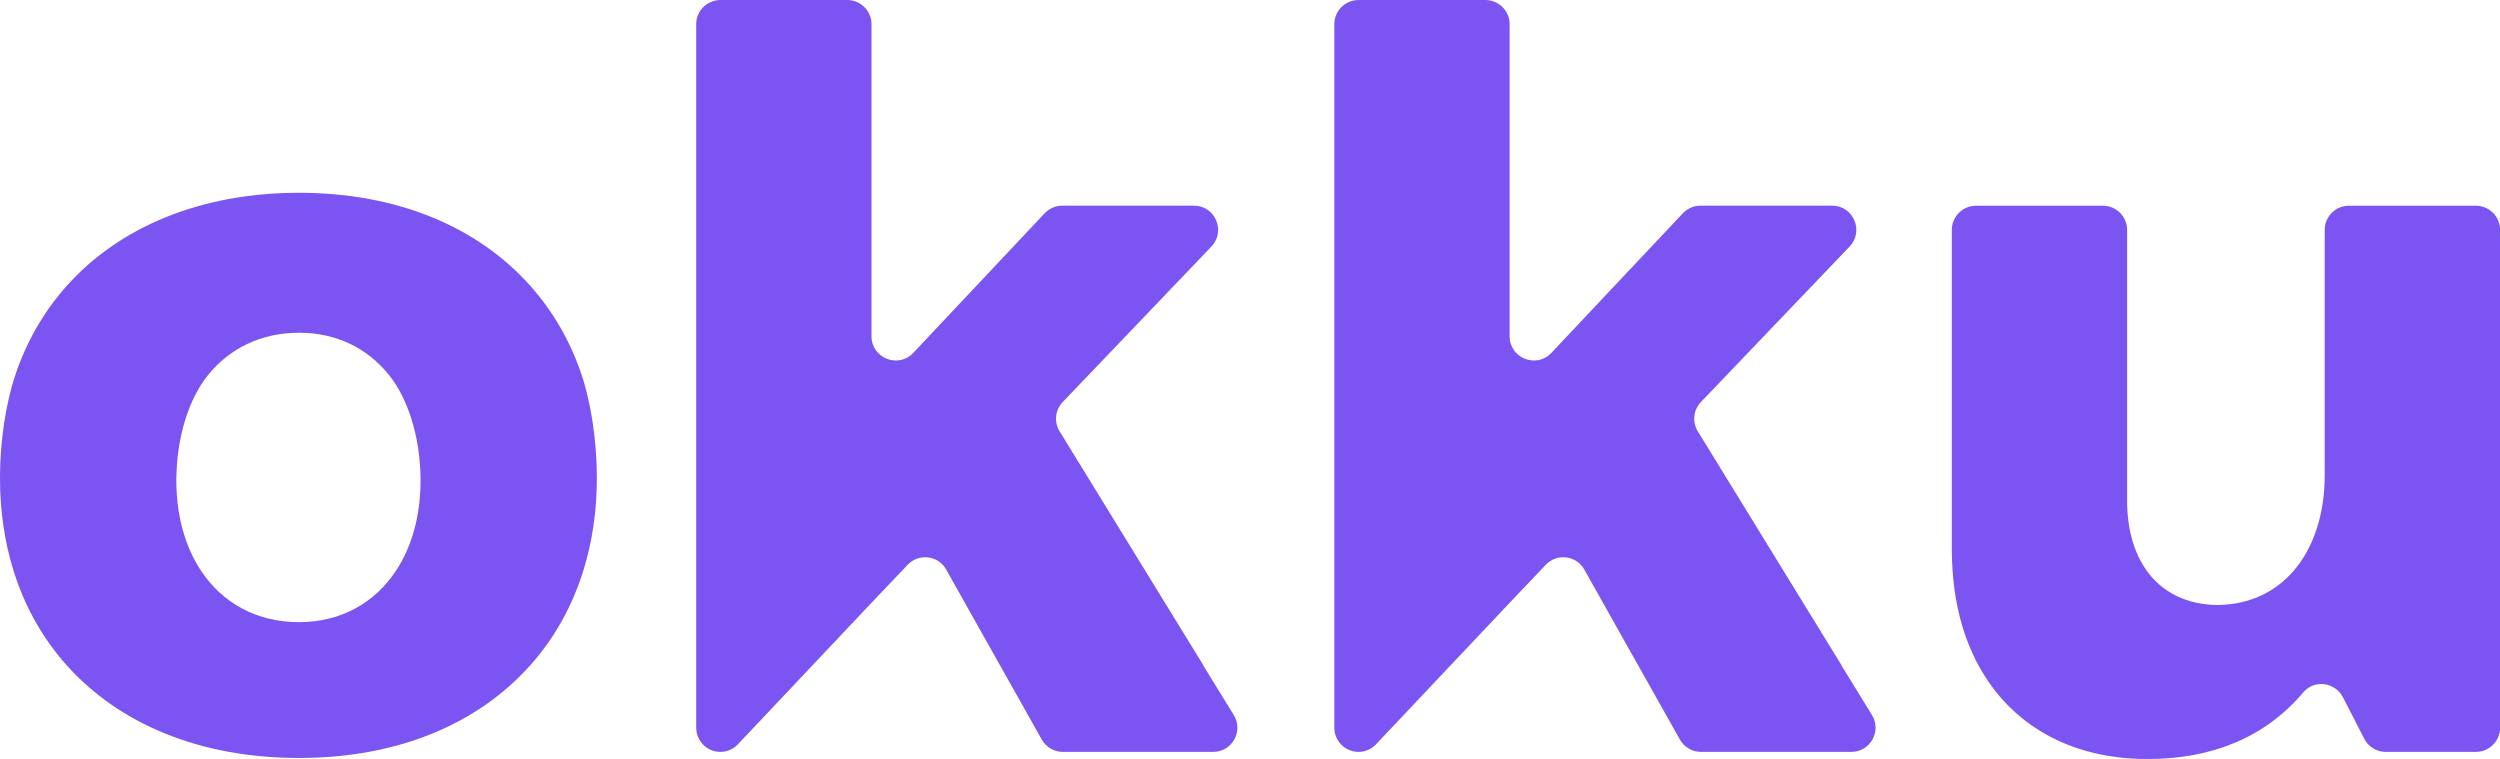 <?xml version="1.0" encoding="UTF-8"?>
<svg xmlns="http://www.w3.org/2000/svg" id="Laag_2" data-name="Laag 2" viewBox="0 0 331.87 100.75">
  <defs>
    <style>
      .cls-1 {
        fill: #7b54f1;
      }
    </style>
  </defs>
  <g id="Laag_1-2" data-name="Laag 1">
    <g>
      <path class="cls-1" d="m159.73,88.29l-.02-.03-7.72-12.56-7.71-12.55-.03-.05-3.59-5.84c-.76-1.24-.59-2.85.42-3.9l2.65-2.77,12.05-12.6.03-.03,5-5.23c1.95-2.04.51-5.43-2.32-5.43h-17.47c-.88,0-1.73.37-2.34,1.01l-9.08,9.65-.03.03-8.33,8.85c-1.99,2.12-5.55.71-5.55-2.2V3.21c0-1.59-1.16-2.9-2.68-3.16-.17-.03-.35-.05-.53-.05h-16.85c-.18,0-.36.02-.53.05-1.52.26-2.68,1.57-2.68,3.16v93.39c0,1.77,1.44,3.21,3.21,3.21.88,0,1.73-.36,2.33-1.01l9.93-10.52.03-.03,7.76-8.22,4.13-4.34.68-.72c1.49-1.56,4.07-1.24,5.12.64l.04.08,7.06,12.56.02.03,5.56,9.89c.57,1.01,1.64,1.64,2.8,1.64h19.96c2.51,0,4.05-2.75,2.73-4.89l-4.08-6.63Z"></path>
      <path class="cls-1" d="m244.45,88.29l-.02-.03-7.72-12.56-7.71-12.55-.03-.05-3.59-5.84c-.76-1.24-.59-2.85.42-3.9l2.65-2.77,12.05-12.6.03-.03,5-5.23c1.95-2.04.51-5.43-2.32-5.43h-17.47c-.88,0-1.73.37-2.34,1.01l-9.09,9.65-.03.03-8.33,8.85c-1.99,2.12-5.55.71-5.55-2.2V3.21c0-1.59-1.16-2.9-2.68-3.16-.17-.03-.35-.05-.53-.05h-16.85c-.18,0-.36.02-.53.05-1.52.26-2.68,1.57-2.68,3.16v93.39c0,1.77,1.44,3.21,3.21,3.21.88,0,1.73-.36,2.33-1.01l9.93-10.52.03-.03,7.76-8.22,4.13-4.34.68-.72c1.49-1.56,4.07-1.24,5.12.64l.04.08,7.06,12.56.02.03,5.56,9.89c.57,1.01,1.64,1.64,2.8,1.64h19.96c2.51,0,4.05-2.75,2.74-4.89l-4.08-6.63Z"></path>
      <path class="cls-1" d="m328.66,27.31h-16.85c-1.77,0-3.21,1.44-3.21,3.21v32.57s0,0,0,.01c0,.02,0,.03,0,.05-.01,5.09-1.45,9.48-4.06,12.55-2.41,2.83-5.81,4.54-10.07,4.61-4.14,0-7.44-1.65-9.54-4.61-1.65-2.33-2.56-5.46-2.56-9.25V30.52c0-1.77-1.44-3.21-3.21-3.21h-16.85c-1.77,0-3.21,1.44-3.21,3.21v42.53c0,.91.04,1.79.1,2.66.32,4.78,1.49,9,3.41,12.56,0,.01.01.02.02.03,4.26,7.88,12.17,12.46,22.43,12.46,8.69,0,15.72-2.95,20.7-8.86,1.46-1.73,4.22-1.35,5.26.66l2.83,5.51c.55,1.07,1.65,1.74,2.86,1.74h11.96c1.77,0,3.21-1.44,3.21-3.21V30.52c0-1.77-1.44-3.21-3.21-3.21Z"></path>
      <path class="cls-1" d="m79.23,63.1c-.04-4.55-.73-9.45-2-13.27-1.49-4.49-3.8-8.46-6.79-11.84,0-.01-.02-.02-.03-.03-6.95-7.82-17.64-12.37-30.72-12.37s-23.87,4.56-30.84,12.37c0,.01-.02.02-.03.03-3,3.38-5.31,7.35-6.8,11.84C.74,53.65.04,58.55,0,63.1c0,.02,0,.03,0,.05,0,.11,0,.23,0,.34,0,4.38.62,8.46,1.78,12.21,1.48,4.79,3.87,9.01,7.02,12.56,0,.01.02.02.03.03,6.97,7.81,17.7,12.33,30.85,12.33s23.78-4.52,30.73-12.33c0-.01.02-.02.03-.03,3.15-3.55,5.53-7.77,7.01-12.56,1.16-3.74,1.78-7.83,1.78-12.21,0-.11,0-.23,0-.34,0-.02,0-.03,0-.05Zm-39.55,19.49c-5.62,0-10.19-2.55-13.04-6.89-2.06-3.14-3.23-7.2-3.23-11.94,0-.2,0-.41.01-.61,0-.02,0-.03,0-.05.12-5.12,1.62-10.12,4.16-13.27,2.87-3.57,7.06-5.66,12.11-5.66s9.13,2.09,11.99,5.66c2.52,3.15,4.02,8.14,4.14,13.27,0,.02,0,.03,0,.05,0,.2.01.41.01.61,0,4.74-1.17,8.8-3.22,11.94-2.84,4.34-7.37,6.89-12.92,6.89Z"></path>
    </g>
  </g>
</svg>
